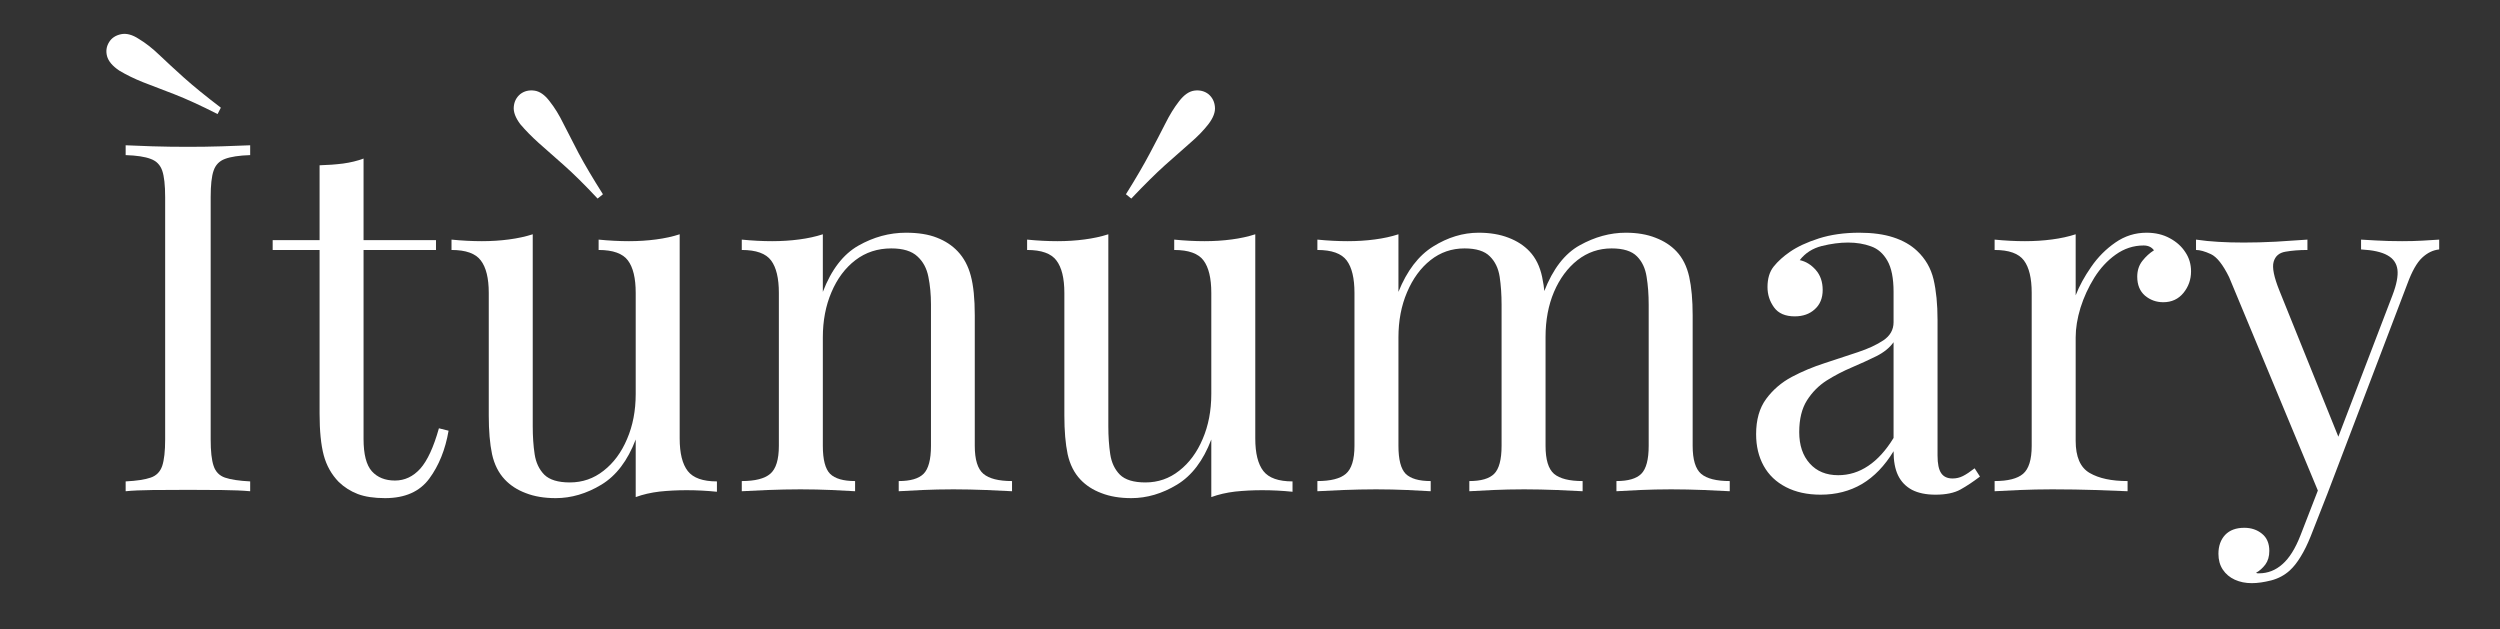 <svg version="1.2" preserveAspectRatio="xMidYMid meet" height="76" viewBox="0 0 226.5 57" zoomAndPan="magnify" width="302" xmlns:xlink="http://www.w3.org/1999/xlink" xmlns="http://www.w3.org/2000/svg"><rect x="0" y="0" width="226.5" height="57" fill="#333333" stroke="none"/><defs><clipPath id="ac97f509d5"><path d="M 8 0.062 L 224 0.062 L 224 56 L 8 56 Z M 8 0.062"></path></clipPath><clipPath id="3f46a57f55"><path d="M 0.621 0.062 L 215.188 0.062 L 215.188 55.859 L 0.621 55.859 Z M 0.621 0.062"></path></clipPath><clipPath id="619debead4"><rect height="56" y="0" width="216" x="0"></rect></clipPath><clipPath id="e6c497c7ce"><rect height="56" y="0" width="216" x="0"></rect></clipPath></defs><g id="3b50a3bbc3"><g clip-path="url(#ac97f509d5)" clip-rule="nonzero"><g transform="matrix(1,0,0,1,8,-0)"><g clip-path="url(#e6c497c7ce)"><g clip-path="url(#3f46a57f55)" clip-rule="nonzero"><g transform="matrix(1,0,0,1,0,-0)"><g clip-path="url(#619debead4)" id="c3461c5720"><g style="fill:#ffffff;fill-opacity:1;"><g transform="translate(1.525, 44.506)"><path d="M 13.141 -31.344 L 13.141 -30.453 C 12.141 -30.422 11.379 -30.305 10.859 -30.109 C 10.348 -29.922 10.004 -29.566 9.828 -29.047 C 9.648 -28.535 9.562 -27.734 9.562 -26.641 L 9.562 -4.688 C 9.562 -3.625 9.648 -2.828 9.828 -2.297 C 10.004 -1.766 10.348 -1.41 10.859 -1.234 C 11.379 -1.055 12.141 -0.941 13.141 -0.891 L 13.141 0 C 12.461 -0.062 11.613 -0.098 10.594 -0.109 C 9.582 -0.117 8.562 -0.125 7.531 -0.125 C 6.375 -0.125 5.289 -0.117 4.281 -0.109 C 3.281 -0.098 2.473 -0.062 1.859 0 L 1.859 -0.891 C 2.859 -0.941 3.613 -1.055 4.125 -1.234 C 4.645 -1.41 4.992 -1.766 5.172 -2.297 C 5.348 -2.828 5.438 -3.625 5.438 -4.688 L 5.438 -26.641 C 5.438 -27.734 5.348 -28.535 5.172 -29.047 C 4.992 -29.566 4.645 -29.922 4.125 -30.109 C 3.613 -30.305 2.859 -30.422 1.859 -30.453 L 1.859 -31.344 C 2.473 -31.312 3.281 -31.281 4.281 -31.25 C 5.289 -31.219 6.375 -31.203 7.531 -31.203 C 8.562 -31.203 9.582 -31.219 10.594 -31.25 C 11.613 -31.281 12.461 -31.312 13.141 -31.344 Z M 3.047 -40.984 C 3.672 -40.609 4.289 -40.125 4.906 -39.531 C 5.531 -38.938 6.273 -38.25 7.141 -37.469 C 8.016 -36.688 9.129 -35.781 10.484 -34.75 L 10.188 -34.172 C 8.676 -34.941 7.367 -35.539 6.266 -35.969 C 5.16 -36.395 4.211 -36.758 3.422 -37.062 C 2.641 -37.375 1.926 -37.723 1.281 -38.109 C 0.664 -38.523 0.297 -38.961 0.172 -39.422 C 0.055 -39.879 0.117 -40.301 0.359 -40.688 C 0.586 -41.062 0.945 -41.301 1.438 -41.406 C 1.926 -41.508 2.461 -41.367 3.047 -40.984 Z M 3.047 -40.984" style="stroke:none"></path></g></g><g style="fill:#ffffff;fill-opacity:1;"><g transform="translate(16.532, 44.506)"><path d="M 8.406 -30.141 L 8.406 -22.75 L 14.969 -22.75 L 14.969 -21.859 L 8.406 -21.859 L 8.406 -4.734 C 8.406 -3.348 8.656 -2.375 9.156 -1.812 C 9.664 -1.25 10.363 -0.969 11.25 -0.969 C 12.133 -0.969 12.898 -1.328 13.547 -2.047 C 14.191 -2.773 14.754 -3.992 15.234 -5.703 L 16.109 -5.484 C 15.816 -3.773 15.234 -2.328 14.359 -1.141 C 13.492 0.035 12.16 0.625 10.359 0.625 C 9.359 0.625 8.531 0.5 7.875 0.25 C 7.227 0 6.656 -0.363 6.156 -0.844 C 5.5 -1.52 5.047 -2.328 4.797 -3.266 C 4.547 -4.211 4.422 -5.469 4.422 -7.031 L 4.422 -21.859 L 0.172 -21.859 L 0.172 -22.75 L 4.422 -22.75 L 4.422 -29.531 C 5.16 -29.551 5.867 -29.602 6.547 -29.688 C 7.223 -29.781 7.844 -29.93 8.406 -30.141 Z M 8.406 -30.141" style="stroke:none"></path></g></g><g style="fill:#ffffff;fill-opacity:1;"><g transform="translate(32.204, 44.506)"><path d="M 21.375 -23.281 L 21.375 -4.781 C 21.375 -3.445 21.617 -2.461 22.109 -1.828 C 22.598 -1.203 23.477 -0.891 24.75 -0.891 L 24.75 0.047 C 23.832 -0.047 22.914 -0.094 22 -0.094 C 21.145 -0.094 20.328 -0.051 19.547 0.031 C 18.766 0.125 18.047 0.289 17.391 0.531 L 17.391 -4.688 C 16.66 -2.77 15.625 -1.406 14.281 -0.594 C 12.938 0.219 11.555 0.625 10.141 0.625 C 9.109 0.625 8.207 0.473 7.438 0.172 C 6.664 -0.117 6.031 -0.531 5.531 -1.062 C 4.969 -1.656 4.582 -2.422 4.375 -3.359 C 4.176 -4.305 4.078 -5.473 4.078 -6.859 L 4.078 -17.969 C 4.078 -19.301 3.836 -20.281 3.359 -20.906 C 2.891 -21.539 2.004 -21.859 0.703 -21.859 L 0.703 -22.797 C 1.648 -22.703 2.566 -22.656 3.453 -22.656 C 4.305 -22.656 5.125 -22.707 5.906 -22.812 C 6.688 -22.914 7.406 -23.07 8.062 -23.281 L 8.062 -5.891 C 8.062 -4.973 8.117 -4.129 8.234 -3.359 C 8.348 -2.598 8.641 -1.977 9.109 -1.5 C 9.586 -1.031 10.359 -0.797 11.422 -0.797 C 12.566 -0.797 13.586 -1.148 14.484 -1.859 C 15.391 -2.566 16.098 -3.523 16.609 -4.734 C 17.129 -5.941 17.391 -7.301 17.391 -8.812 L 17.391 -17.969 C 17.391 -19.301 17.156 -20.281 16.688 -20.906 C 16.219 -21.539 15.332 -21.859 14.031 -21.859 L 14.031 -22.797 C 14.977 -22.703 15.895 -22.656 16.781 -22.656 C 17.633 -22.656 18.453 -22.707 19.234 -22.812 C 20.016 -22.914 20.727 -23.07 21.375 -23.281 Z M 6.938 -35.984 C 7.289 -36.254 7.711 -36.359 8.203 -36.297 C 8.691 -36.234 9.156 -35.91 9.594 -35.328 C 10.039 -34.766 10.453 -34.098 10.828 -33.328 C 11.211 -32.566 11.676 -31.664 12.219 -30.625 C 12.77 -29.594 13.504 -28.352 14.422 -26.906 L 13.938 -26.516 C 12.781 -27.754 11.758 -28.766 10.875 -29.547 C 9.988 -30.328 9.227 -31 8.594 -31.562 C 7.969 -32.125 7.414 -32.688 6.938 -33.25 C 6.5 -33.832 6.301 -34.359 6.344 -34.828 C 6.383 -35.305 6.582 -35.691 6.938 -35.984 Z M 6.938 -35.984" style="stroke:none"></path></g></g><g style="fill:#ffffff;fill-opacity:1;"><g transform="translate(57.924, 44.506)"><path d="M 16.156 -23.422 C 17.281 -23.422 18.219 -23.27 18.969 -22.969 C 19.719 -22.676 20.344 -22.266 20.844 -21.734 C 21.406 -21.141 21.801 -20.398 22.031 -19.516 C 22.27 -18.629 22.391 -17.438 22.391 -15.938 L 22.391 -4.109 C 22.391 -2.867 22.648 -2.023 23.172 -1.578 C 23.691 -1.141 24.555 -0.922 25.766 -0.922 L 25.766 0 C 25.266 -0.031 24.492 -0.066 23.453 -0.109 C 22.422 -0.148 21.422 -0.172 20.453 -0.172 C 19.473 -0.172 18.52 -0.148 17.594 -0.109 C 16.664 -0.066 15.969 -0.031 15.5 0 L 15.5 -0.922 C 16.562 -0.922 17.312 -1.141 17.75 -1.578 C 18.195 -2.023 18.422 -2.867 18.422 -4.109 L 18.422 -16.906 C 18.422 -17.82 18.344 -18.66 18.188 -19.422 C 18.039 -20.191 17.707 -20.812 17.188 -21.281 C 16.676 -21.758 15.891 -22 14.828 -22 C 13.586 -22 12.504 -21.645 11.578 -20.938 C 10.648 -20.227 9.926 -19.258 9.406 -18.031 C 8.883 -16.812 8.625 -15.445 8.625 -13.938 L 8.625 -4.109 C 8.625 -2.867 8.844 -2.023 9.281 -1.578 C 9.727 -1.141 10.484 -0.922 11.547 -0.922 L 11.547 0 C 11.078 -0.031 10.379 -0.066 9.453 -0.109 C 8.523 -0.148 7.57 -0.172 6.594 -0.172 C 5.625 -0.172 4.617 -0.148 3.578 -0.109 C 2.547 -0.066 1.781 -0.031 1.281 0 L 1.281 -0.922 C 2.488 -0.922 3.348 -1.141 3.859 -1.578 C 4.379 -2.023 4.641 -2.867 4.641 -4.109 L 4.641 -17.969 C 4.641 -19.301 4.406 -20.281 3.938 -20.906 C 3.469 -21.539 2.582 -21.859 1.281 -21.859 L 1.281 -22.797 C 2.227 -22.703 3.145 -22.656 4.031 -22.656 C 4.883 -22.656 5.703 -22.707 6.484 -22.812 C 7.266 -22.914 7.977 -23.07 8.625 -23.281 L 8.625 -18.062 C 9.395 -20.07 10.469 -21.469 11.844 -22.25 C 13.219 -23.031 14.656 -23.422 16.156 -23.422 Z M 16.156 -23.422" style="stroke:none"></path></g></g><g style="fill:#ffffff;fill-opacity:1;"><g transform="translate(84.353, 44.506)"><path d="M 21.375 -23.281 L 21.375 -4.781 C 21.375 -3.445 21.617 -2.461 22.109 -1.828 C 22.598 -1.203 23.477 -0.891 24.75 -0.891 L 24.75 0.047 C 23.832 -0.047 22.914 -0.094 22 -0.094 C 21.145 -0.094 20.328 -0.051 19.547 0.031 C 18.766 0.125 18.047 0.289 17.391 0.531 L 17.391 -4.688 C 16.66 -2.77 15.625 -1.406 14.281 -0.594 C 12.938 0.219 11.555 0.625 10.141 0.625 C 9.109 0.625 8.207 0.473 7.438 0.172 C 6.664 -0.117 6.031 -0.531 5.531 -1.062 C 4.969 -1.656 4.582 -2.422 4.375 -3.359 C 4.176 -4.305 4.078 -5.473 4.078 -6.859 L 4.078 -17.969 C 4.078 -19.301 3.836 -20.281 3.359 -20.906 C 2.891 -21.539 2.004 -21.859 0.703 -21.859 L 0.703 -22.797 C 1.648 -22.703 2.566 -22.656 3.453 -22.656 C 4.305 -22.656 5.125 -22.707 5.906 -22.812 C 6.688 -22.914 7.406 -23.07 8.062 -23.281 L 8.062 -5.891 C 8.062 -4.973 8.117 -4.129 8.234 -3.359 C 8.348 -2.598 8.641 -1.977 9.109 -1.5 C 9.586 -1.031 10.359 -0.797 11.422 -0.797 C 12.566 -0.797 13.586 -1.148 14.484 -1.859 C 15.391 -2.566 16.098 -3.523 16.609 -4.734 C 17.129 -5.941 17.391 -7.301 17.391 -8.812 L 17.391 -17.969 C 17.391 -19.301 17.156 -20.281 16.688 -20.906 C 16.219 -21.539 15.332 -21.859 14.031 -21.859 L 14.031 -22.797 C 14.977 -22.703 15.895 -22.656 16.781 -22.656 C 17.633 -22.656 18.453 -22.707 19.234 -22.812 C 20.016 -22.914 20.727 -23.07 21.375 -23.281 Z M 17.125 -35.984 C 17.477 -35.691 17.676 -35.305 17.719 -34.828 C 17.77 -34.359 17.57 -33.832 17.125 -33.25 C 16.688 -32.688 16.141 -32.125 15.484 -31.562 C 14.836 -31 14.078 -30.328 13.203 -29.547 C 12.336 -28.766 11.316 -27.754 10.141 -26.516 L 9.656 -26.906 C 10.562 -28.352 11.285 -29.594 11.828 -30.625 C 12.379 -31.664 12.848 -32.566 13.234 -33.328 C 13.617 -34.098 14.031 -34.766 14.469 -35.328 C 14.914 -35.91 15.379 -36.234 15.859 -36.297 C 16.348 -36.359 16.77 -36.254 17.125 -35.984 Z M 17.125 -35.984" style="stroke:none"></path></g></g><g style="fill:#ffffff;fill-opacity:1;"><g transform="translate(110.074, 44.506)"><path d="M 15.891 -23.422 C 16.922 -23.422 17.82 -23.27 18.594 -22.969 C 19.363 -22.676 20 -22.266 20.5 -21.734 C 21.062 -21.141 21.441 -20.367 21.641 -19.422 C 21.848 -18.484 21.953 -17.32 21.953 -15.938 L 21.953 -4.109 C 21.953 -2.867 22.207 -2.023 22.719 -1.578 C 23.238 -1.141 24.102 -0.922 25.312 -0.922 L 25.312 0 C 24.812 -0.031 24.047 -0.066 23.016 -0.109 C 21.984 -0.148 20.984 -0.172 20.016 -0.172 C 19.035 -0.172 18.082 -0.148 17.156 -0.109 C 16.227 -0.066 15.523 -0.031 15.047 0 L 15.047 -0.922 C 16.109 -0.922 16.859 -1.141 17.297 -1.578 C 17.742 -2.023 17.969 -2.867 17.969 -4.109 L 17.969 -16.906 C 17.969 -17.82 17.91 -18.66 17.797 -19.422 C 17.68 -20.191 17.383 -20.812 16.906 -21.281 C 16.438 -21.758 15.672 -22 14.609 -22 C 13.453 -22 12.426 -21.645 11.531 -20.938 C 10.633 -20.227 9.926 -19.258 9.406 -18.031 C 8.883 -16.812 8.625 -15.445 8.625 -13.938 L 8.625 -4.109 C 8.625 -2.867 8.844 -2.023 9.281 -1.578 C 9.727 -1.141 10.484 -0.922 11.547 -0.922 L 11.547 0 C 11.078 -0.031 10.379 -0.066 9.453 -0.109 C 8.523 -0.148 7.57 -0.172 6.594 -0.172 C 5.625 -0.172 4.617 -0.148 3.578 -0.109 C 2.547 -0.066 1.781 -0.031 1.281 0 L 1.281 -0.922 C 2.488 -0.922 3.348 -1.141 3.859 -1.578 C 4.379 -2.023 4.641 -2.867 4.641 -4.109 L 4.641 -17.969 C 4.641 -19.301 4.406 -20.281 3.938 -20.906 C 3.469 -21.539 2.582 -21.859 1.281 -21.859 L 1.281 -22.797 C 2.227 -22.703 3.145 -22.656 4.031 -22.656 C 4.883 -22.656 5.703 -22.707 6.484 -22.812 C 7.266 -22.914 7.977 -23.07 8.625 -23.281 L 8.625 -18.062 C 9.395 -19.977 10.441 -21.348 11.766 -22.172 C 13.098 -23.004 14.473 -23.422 15.891 -23.422 Z M 29.219 -23.422 C 30.25 -23.422 31.145 -23.27 31.906 -22.969 C 32.676 -22.676 33.312 -22.266 33.812 -21.734 C 34.375 -21.141 34.758 -20.367 34.969 -19.422 C 35.176 -18.484 35.281 -17.32 35.281 -15.938 L 35.281 -4.109 C 35.281 -2.867 35.535 -2.023 36.047 -1.578 C 36.566 -1.141 37.43 -0.922 38.641 -0.922 L 38.641 0 C 38.141 -0.031 37.375 -0.066 36.344 -0.109 C 35.312 -0.148 34.305 -0.172 33.328 -0.172 C 32.359 -0.172 31.406 -0.148 30.469 -0.109 C 29.539 -0.066 28.844 -0.031 28.375 0 L 28.375 -0.922 C 29.438 -0.922 30.188 -1.141 30.625 -1.578 C 31.07 -2.023 31.297 -2.867 31.297 -4.109 L 31.297 -16.906 C 31.297 -17.82 31.234 -18.66 31.109 -19.422 C 30.992 -20.191 30.703 -20.812 30.234 -21.281 C 29.766 -21.758 29 -22 27.938 -22 C 26.781 -22 25.75 -21.645 24.844 -20.938 C 23.945 -20.227 23.238 -19.27 22.719 -18.062 C 22.207 -16.852 21.953 -15.492 21.953 -13.984 L 21.828 -18.109 C 22.617 -20.141 23.691 -21.531 25.047 -22.281 C 26.41 -23.039 27.801 -23.422 29.219 -23.422 Z M 29.219 -23.422" style="stroke:none"></path></g></g><g style="fill:#ffffff;fill-opacity:1;"><g transform="translate(149.385, 44.506)"><path d="M 7.562 0.312 C 6.352 0.312 5.305 0.082 4.422 -0.375 C 3.535 -0.832 2.863 -1.473 2.406 -2.297 C 1.945 -3.129 1.719 -4.086 1.719 -5.172 C 1.719 -6.473 2.02 -7.535 2.625 -8.359 C 3.238 -9.191 4.016 -9.859 4.953 -10.359 C 5.898 -10.859 6.895 -11.273 7.938 -11.609 C 8.988 -11.953 9.984 -12.281 10.922 -12.594 C 11.867 -12.906 12.645 -13.266 13.25 -13.672 C 13.863 -14.086 14.172 -14.633 14.172 -15.312 L 14.172 -18.062 C 14.172 -19.301 13.984 -20.242 13.609 -20.891 C 13.242 -21.535 12.75 -21.969 12.125 -22.188 C 11.508 -22.414 10.816 -22.531 10.047 -22.531 C 9.305 -22.531 8.516 -22.426 7.672 -22.219 C 6.836 -22.008 6.172 -21.582 5.672 -20.938 C 6.223 -20.82 6.707 -20.523 7.125 -20.047 C 7.539 -19.578 7.75 -18.973 7.75 -18.234 C 7.75 -17.492 7.508 -16.91 7.031 -16.484 C 6.562 -16.055 5.957 -15.844 5.219 -15.844 C 4.363 -15.844 3.738 -16.113 3.344 -16.656 C 2.945 -17.207 2.75 -17.82 2.75 -18.5 C 2.75 -19.27 2.938 -19.891 3.312 -20.359 C 3.695 -20.836 4.188 -21.281 4.781 -21.688 C 5.457 -22.156 6.332 -22.562 7.406 -22.906 C 8.488 -23.25 9.707 -23.422 11.062 -23.422 C 12.27 -23.422 13.301 -23.281 14.156 -23 C 15.02 -22.719 15.734 -22.312 16.297 -21.781 C 17.055 -21.07 17.555 -20.207 17.797 -19.188 C 18.035 -18.164 18.156 -16.945 18.156 -15.531 L 18.156 -3.234 C 18.156 -2.492 18.266 -1.961 18.484 -1.641 C 18.703 -1.316 19.047 -1.156 19.516 -1.156 C 19.848 -1.156 20.16 -1.227 20.453 -1.375 C 20.742 -1.52 21.098 -1.754 21.516 -2.078 L 22 -1.328 C 21.383 -0.859 20.797 -0.469 20.234 -0.156 C 19.672 0.156 18.914 0.312 17.969 0.312 C 17.113 0.312 16.406 0.164 15.844 -0.125 C 15.281 -0.426 14.859 -0.863 14.578 -1.438 C 14.305 -2.008 14.172 -2.738 14.172 -3.625 C 13.367 -2.301 12.414 -1.312 11.312 -0.656 C 10.207 -0.008 8.957 0.312 7.562 0.312 Z M 9.156 -1.453 C 10.133 -1.453 11.039 -1.734 11.875 -2.297 C 12.719 -2.859 13.484 -3.703 14.172 -4.828 L 14.172 -13.5 C 13.816 -13 13.297 -12.578 12.609 -12.234 C 11.93 -11.898 11.191 -11.562 10.391 -11.219 C 9.598 -10.883 8.836 -10.488 8.109 -10.031 C 7.391 -9.57 6.797 -8.973 6.328 -8.234 C 5.859 -7.492 5.625 -6.535 5.625 -5.359 C 5.625 -4.172 5.941 -3.223 6.578 -2.516 C 7.211 -1.805 8.07 -1.453 9.156 -1.453 Z M 9.156 -1.453" style="stroke:none"></path></g></g><g style="fill:#ffffff;fill-opacity:1;"><g transform="translate(171.431, 44.506)"><path d="M 15.047 -23.422 C 15.848 -23.422 16.551 -23.254 17.156 -22.922 C 17.758 -22.598 18.227 -22.176 18.562 -21.656 C 18.906 -21.145 19.078 -20.566 19.078 -19.922 C 19.078 -19.18 18.848 -18.531 18.391 -17.969 C 17.93 -17.406 17.32 -17.125 16.562 -17.125 C 15.938 -17.125 15.383 -17.32 14.906 -17.719 C 14.438 -18.125 14.203 -18.695 14.203 -19.438 C 14.203 -20 14.359 -20.477 14.672 -20.875 C 14.984 -21.27 15.332 -21.586 15.719 -21.828 C 15.508 -22.117 15.195 -22.266 14.781 -22.266 C 13.863 -22.266 13.02 -21.988 12.25 -21.438 C 11.488 -20.895 10.844 -20.195 10.312 -19.344 C 9.781 -18.488 9.363 -17.582 9.062 -16.625 C 8.77 -15.664 8.625 -14.77 8.625 -13.938 L 8.625 -4.562 C 8.625 -3.113 9.047 -2.145 9.891 -1.656 C 10.734 -1.164 11.879 -0.922 13.328 -0.922 L 13.328 0 C 12.648 -0.031 11.691 -0.066 10.453 -0.109 C 9.211 -0.148 7.895 -0.172 6.5 -0.172 C 5.5 -0.172 4.504 -0.148 3.516 -0.109 C 2.523 -0.066 1.781 -0.031 1.281 0 L 1.281 -0.922 C 2.488 -0.922 3.348 -1.141 3.859 -1.578 C 4.379 -2.023 4.641 -2.867 4.641 -4.109 L 4.641 -17.969 C 4.641 -19.301 4.406 -20.281 3.938 -20.906 C 3.469 -21.539 2.582 -21.859 1.281 -21.859 L 1.281 -22.797 C 2.227 -22.703 3.145 -22.656 4.031 -22.656 C 4.883 -22.656 5.703 -22.707 6.484 -22.812 C 7.266 -22.914 7.977 -23.07 8.625 -23.281 L 8.625 -17.75 C 8.957 -18.602 9.426 -19.461 10.031 -20.328 C 10.633 -21.203 11.363 -21.938 12.219 -22.531 C 13.07 -23.125 14.016 -23.422 15.047 -23.422 Z M 15.047 -23.422" style="stroke:none"></path></g></g><g style="fill:#ffffff;fill-opacity:1;"><g transform="translate(191.131, 44.506)"><path d="M 21.859 -22.797 L 21.859 -21.906 C 21.305 -21.852 20.789 -21.602 20.312 -21.156 C 19.844 -20.719 19.398 -19.938 18.984 -18.812 L 11.734 0.219 L 10.984 0.219 L 2.828 -19.391 C 2.266 -20.535 1.711 -21.234 1.172 -21.484 C 0.629 -21.734 0.18 -21.859 -0.172 -21.859 L -0.172 -22.797 C 0.473 -22.703 1.148 -22.633 1.859 -22.594 C 2.566 -22.551 3.332 -22.531 4.156 -22.531 C 5.07 -22.531 6.039 -22.555 7.062 -22.609 C 8.082 -22.672 9.035 -22.734 9.922 -22.797 L 9.922 -21.859 C 9.18 -21.859 8.52 -21.805 7.938 -21.703 C 7.363 -21.609 7.004 -21.301 6.859 -20.781 C 6.711 -20.27 6.891 -19.395 7.391 -18.156 L 12.844 -4.641 L 12.578 -4.562 L 17.625 -17.75 C 18 -18.727 18.148 -19.504 18.078 -20.078 C 18.004 -20.648 17.703 -21.082 17.172 -21.375 C 16.641 -21.676 15.844 -21.852 14.781 -21.906 L 14.781 -22.797 C 15.312 -22.766 15.77 -22.738 16.156 -22.719 C 16.539 -22.707 16.914 -22.691 17.281 -22.672 C 17.656 -22.66 18.062 -22.656 18.5 -22.656 C 19.176 -22.656 19.785 -22.672 20.328 -22.703 C 20.879 -22.734 21.391 -22.766 21.859 -22.797 Z M 11.734 0.219 L 10.219 4.078 C 9.926 4.805 9.625 5.422 9.312 5.922 C 9.008 6.43 8.68 6.848 8.328 7.172 C 7.848 7.609 7.285 7.91 6.641 8.078 C 5.992 8.242 5.406 8.328 4.875 8.328 C 4.312 8.328 3.801 8.223 3.344 8.016 C 2.883 7.805 2.52 7.5 2.25 7.094 C 1.988 6.695 1.859 6.223 1.859 5.672 C 1.859 4.961 2.062 4.391 2.469 3.953 C 2.883 3.523 3.461 3.312 4.203 3.312 C 4.828 3.312 5.359 3.488 5.797 3.844 C 6.242 4.195 6.469 4.719 6.469 5.406 C 6.469 5.906 6.348 6.316 6.109 6.641 C 5.867 6.961 5.586 7.211 5.266 7.391 C 5.328 7.422 5.379 7.438 5.422 7.438 C 5.461 7.438 5.5 7.438 5.531 7.438 C 6.332 7.438 7.039 7.16 7.656 6.609 C 8.281 6.066 8.828 5.191 9.297 3.984 L 10.891 -0.125 Z M 11.734 0.219" style="stroke:none"></path></g></g></g></g></g></g></g></g></g></svg>
